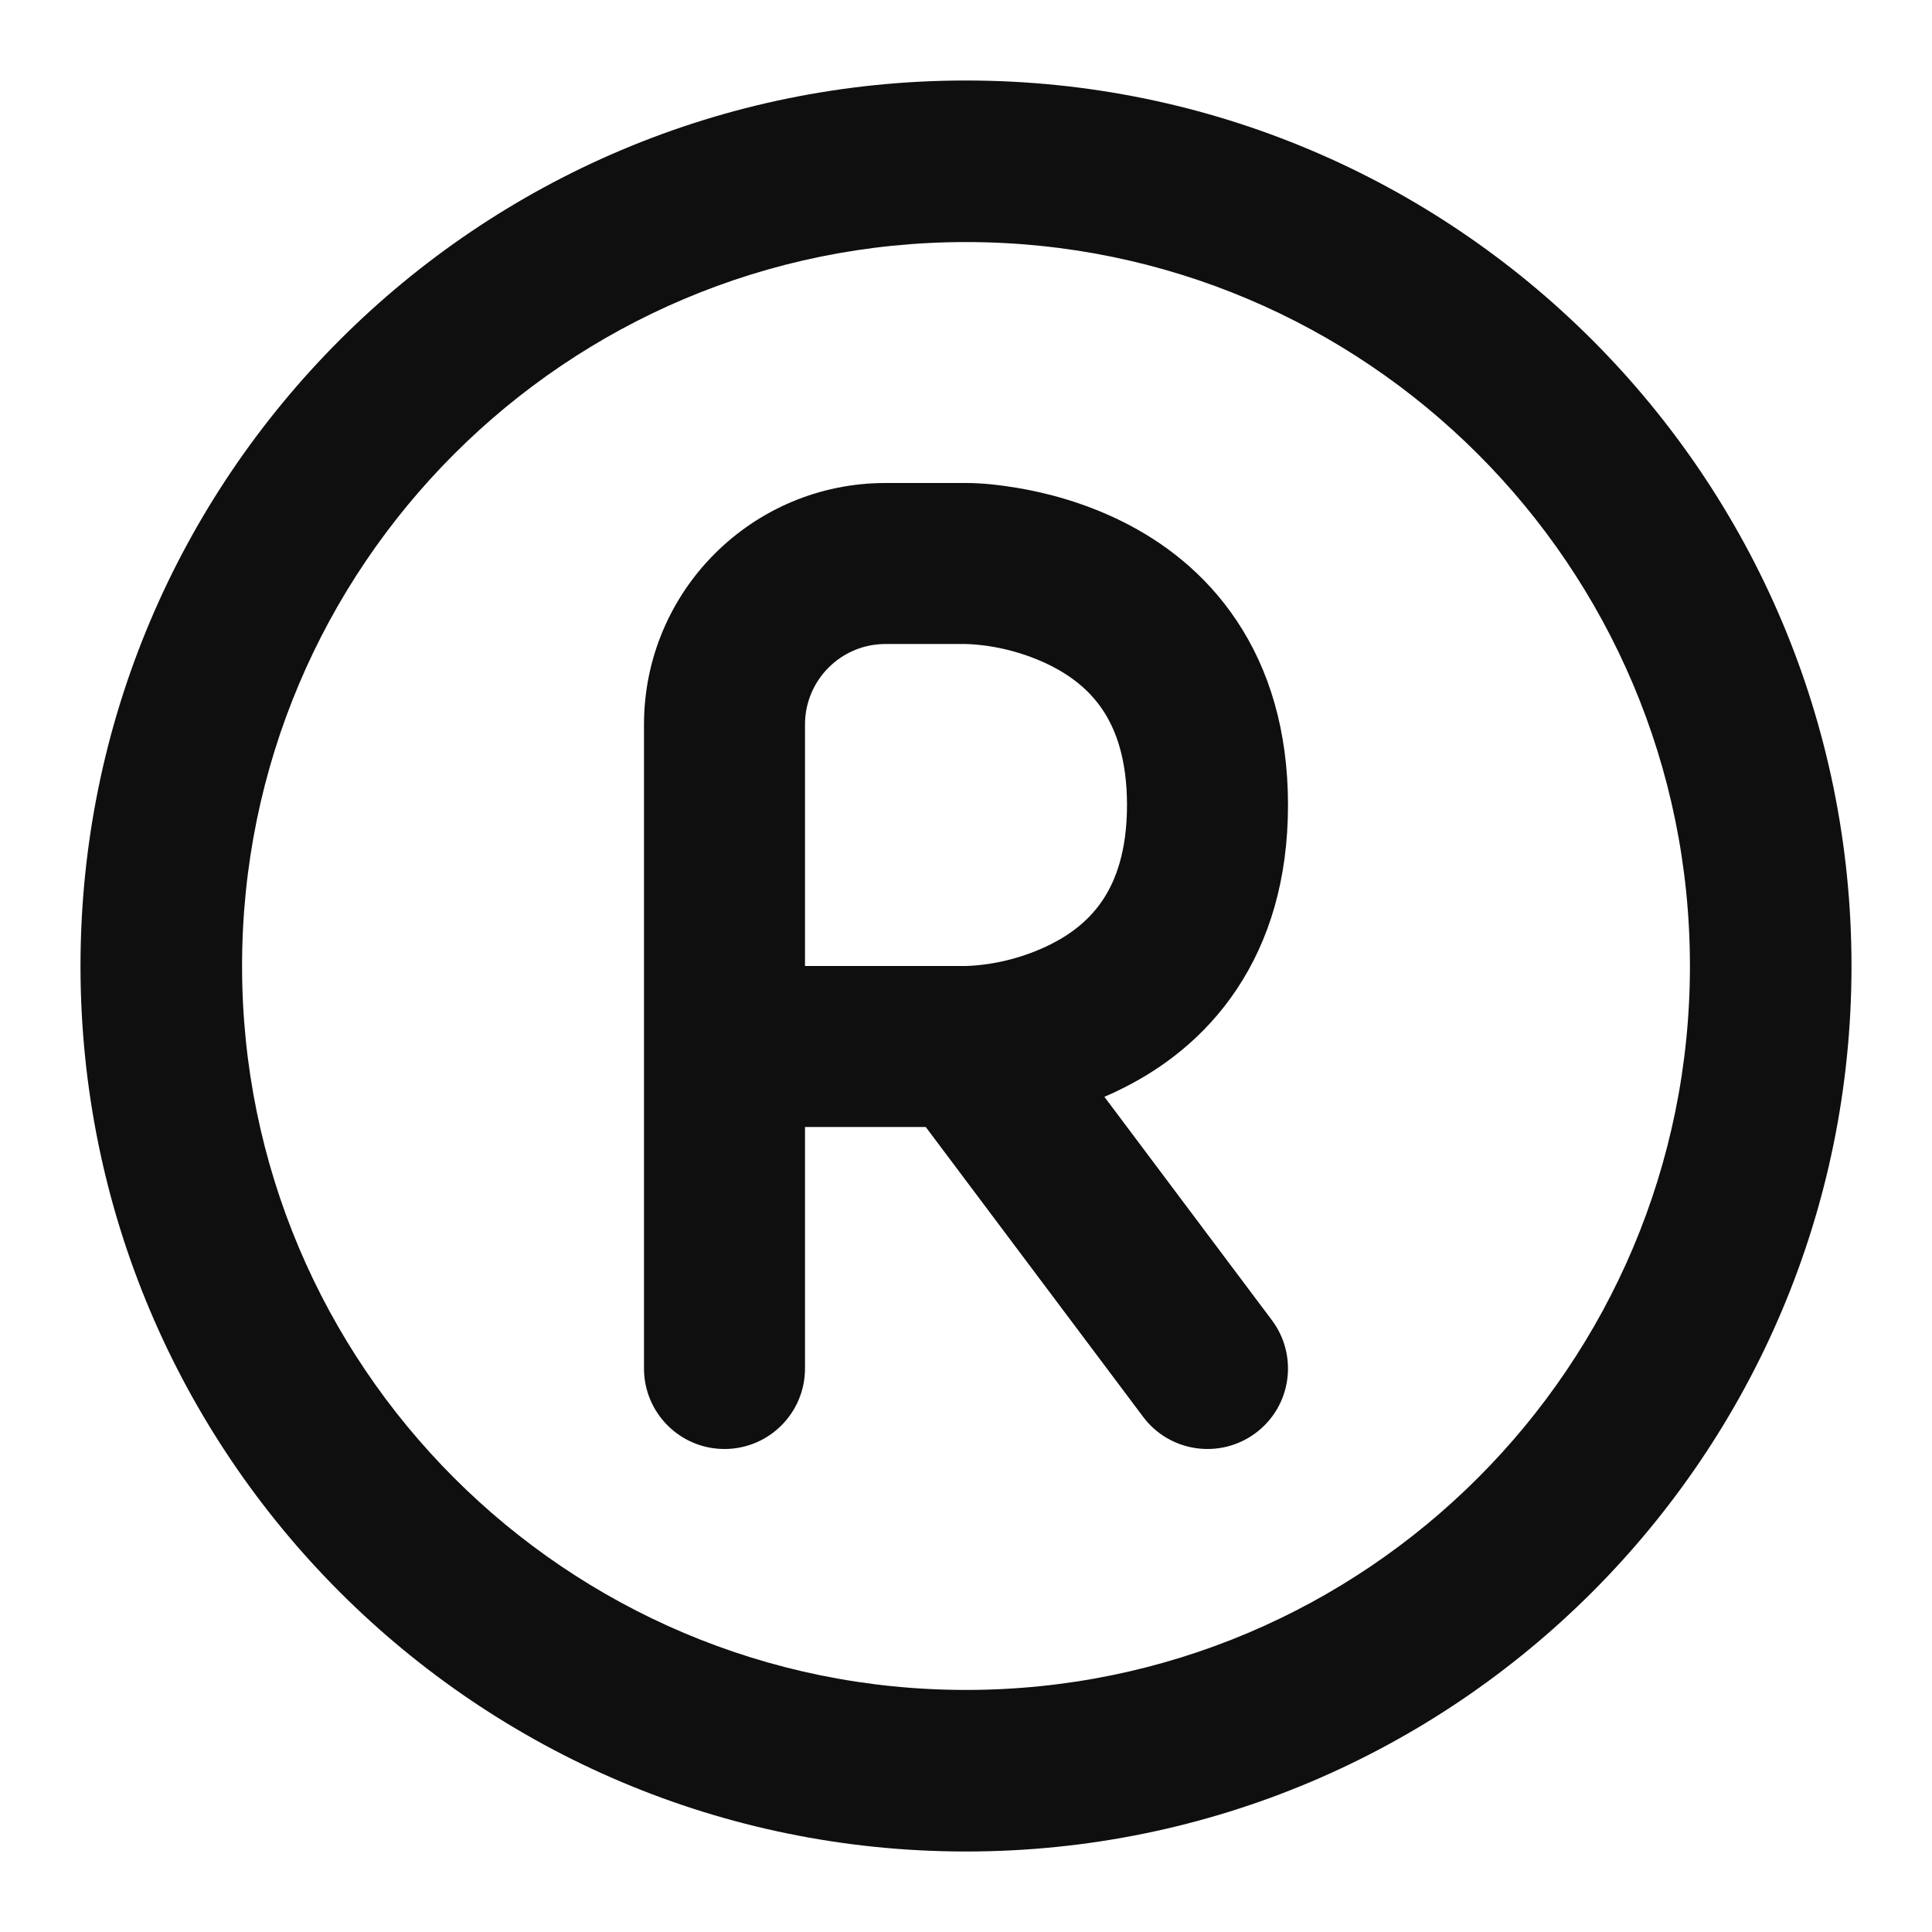 <?xml version="1.0" encoding="utf-8"?>
<svg width="800px" height="800px" viewBox="0 0 24 24" fill="none" xmlns="http://www.w3.org/2000/svg">
<path fill-rule="evenodd" clip-rule="evenodd" d="M11 6C9.343 6 8 7.343 8 9V17C8 17.552 8.448 18 9 18C9.552 18 10 17.552 10 17V14L11.5 14L14.2 17.6C14.531 18.042 15.158 18.131 15.6 17.8C16.042 17.469 16.131 16.842 15.8 16.4L13.719 13.625C13.794 13.593 13.871 13.558 13.947 13.519C14.441 13.273 14.965 12.887 15.363 12.289C15.766 11.685 16 10.925 16 10C16 9.075 15.766 8.315 15.363 7.711C14.965 7.113 14.441 6.727 13.947 6.481C13.457 6.236 12.98 6.118 12.633 6.06C12.425 6.026 12.212 6 12 6H11ZM10 12V9C10 8.448 10.448 8 11 8L12 8C12.36 8.012 12.732 8.109 13.053 8.269C13.309 8.398 13.535 8.574 13.699 8.82C13.859 9.06 14 9.425 14 10C14 10.575 13.859 10.94 13.699 11.18C13.535 11.426 13.309 11.602 13.053 11.73C12.732 11.891 12.36 11.988 12 12L10 12Z" fill="#0F0F0F"/>
<path fill-rule="evenodd" clip-rule="evenodd" d="M23 12C23 18.075 18.075 23 12 23C5.925 23 1 18.075 1 12C1 5.925 5.925 1 12 1C18.075 1 23 5.925 23 12ZM3.007 12C3.007 16.967 7.033 20.993 12 20.993C16.967 20.993 20.993 16.967 20.993 12C20.993 7.033 16.967 3.007 12 3.007C7.033 3.007 3.007 7.033 3.007 12Z" fill="#0F0F0F"/>
</svg>